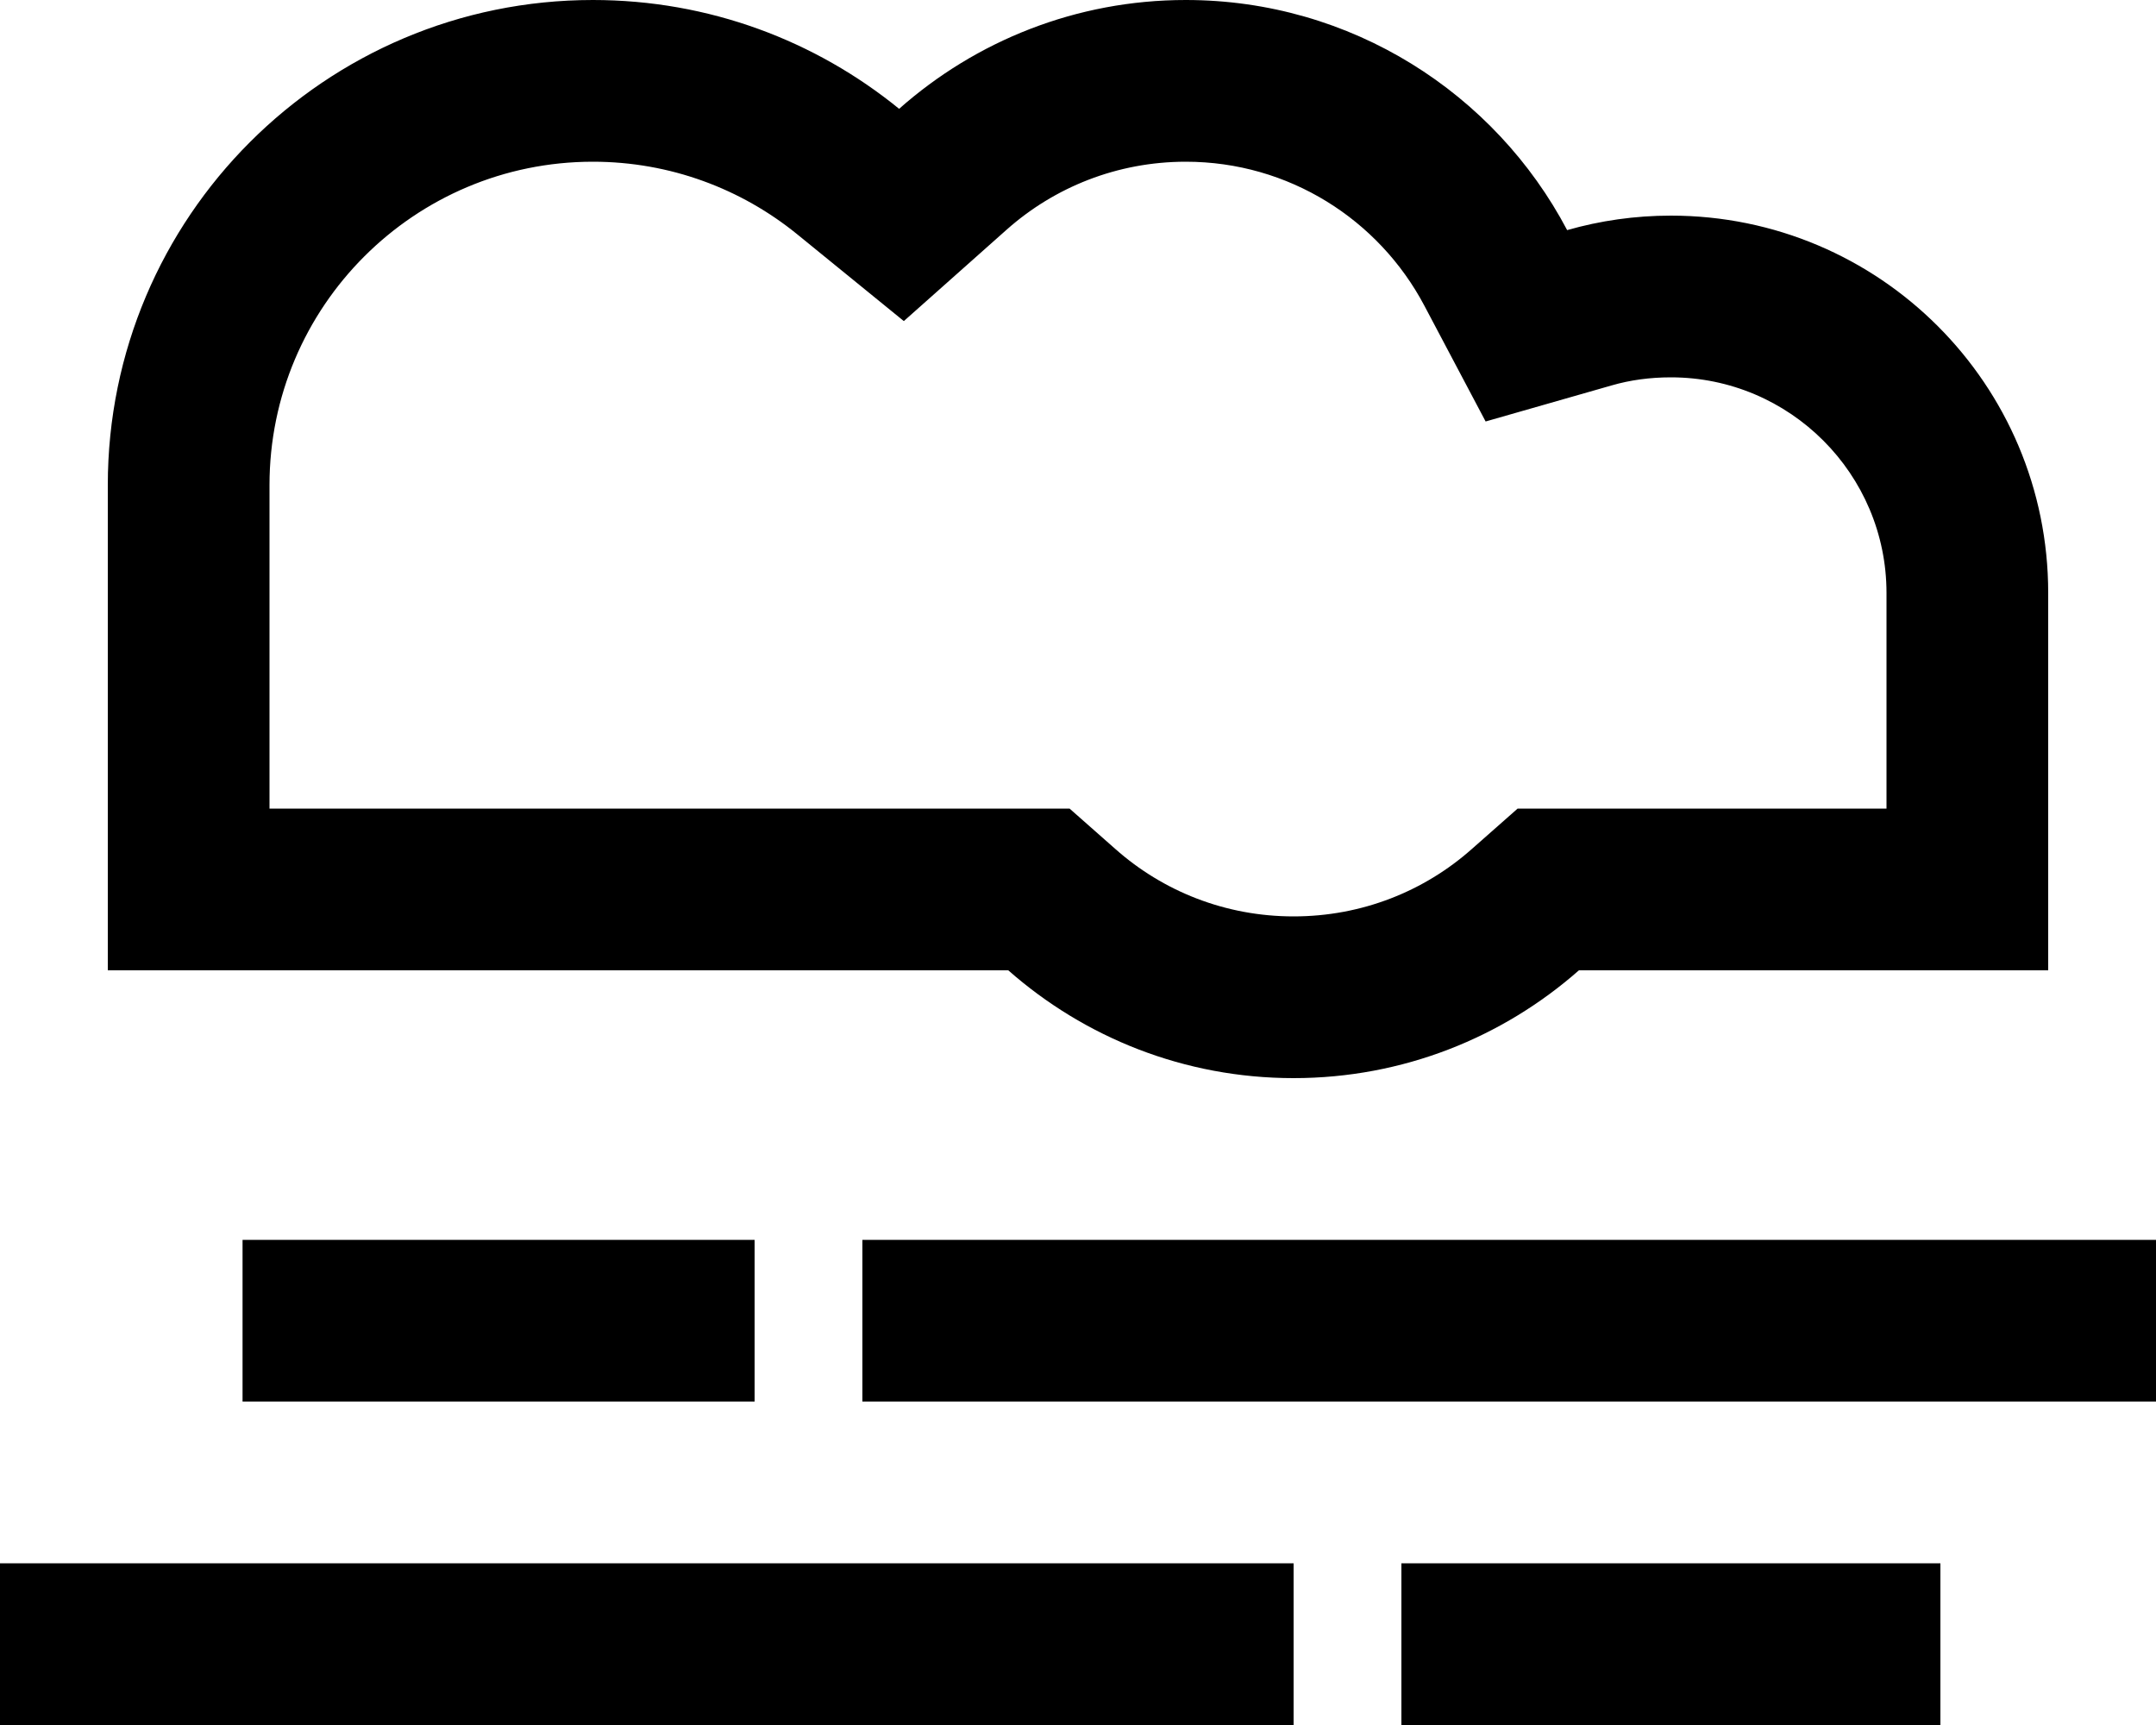<svg xmlns="http://www.w3.org/2000/svg" viewBox="0 0 640 512"><!--! Font Awesome Pro 6.4.2 by @fontawesome - https://fontawesome.com License - https://fontawesome.com/license (Commercial License) Copyright 2023 Fonticons, Inc. --><path d="M331.1 252l-13.6-12H299.3 176 80V144c0-53 43-96 96-96c23 0 44.1 8.1 60.6 21.5l31.7 25.8 30.6-27.2C313 55.6 331.6 48 352 48c30.6 0 57.3 17.2 70.8 42.7L441 125.1l37.4-10.7c5.5-1.6 11.4-2.4 17.6-2.4c35.3 0 64 28.7 64 64v64H496 468.7 450.5l-13.6 12c-14.1 12.5-32.6 20-52.9 20s-38.8-7.5-52.9-20zM32 288H80h96H299.3c22.6 19.9 52.2 32 84.7 32s62.1-12.1 84.7-32H496h64 48V240 176c0-61.9-50.1-112-112-112c-10.7 0-21 1.5-30.8 4.3C443.8 27.7 401.1 0 352 0c-32.6 0-62.4 12.2-85.1 32.3C242.1 12.1 210.5 0 176 0C96.5 0 32 64.5 32 144v96 48zm584 80H280 256v48h24H616h24V368H616zm-64 96H440 416v48h24H552h24V464H552zm-192 0H24 0v48H24 360h24V464H360zM224 368H200 96 72v48H96 200h24V368z"/></svg>